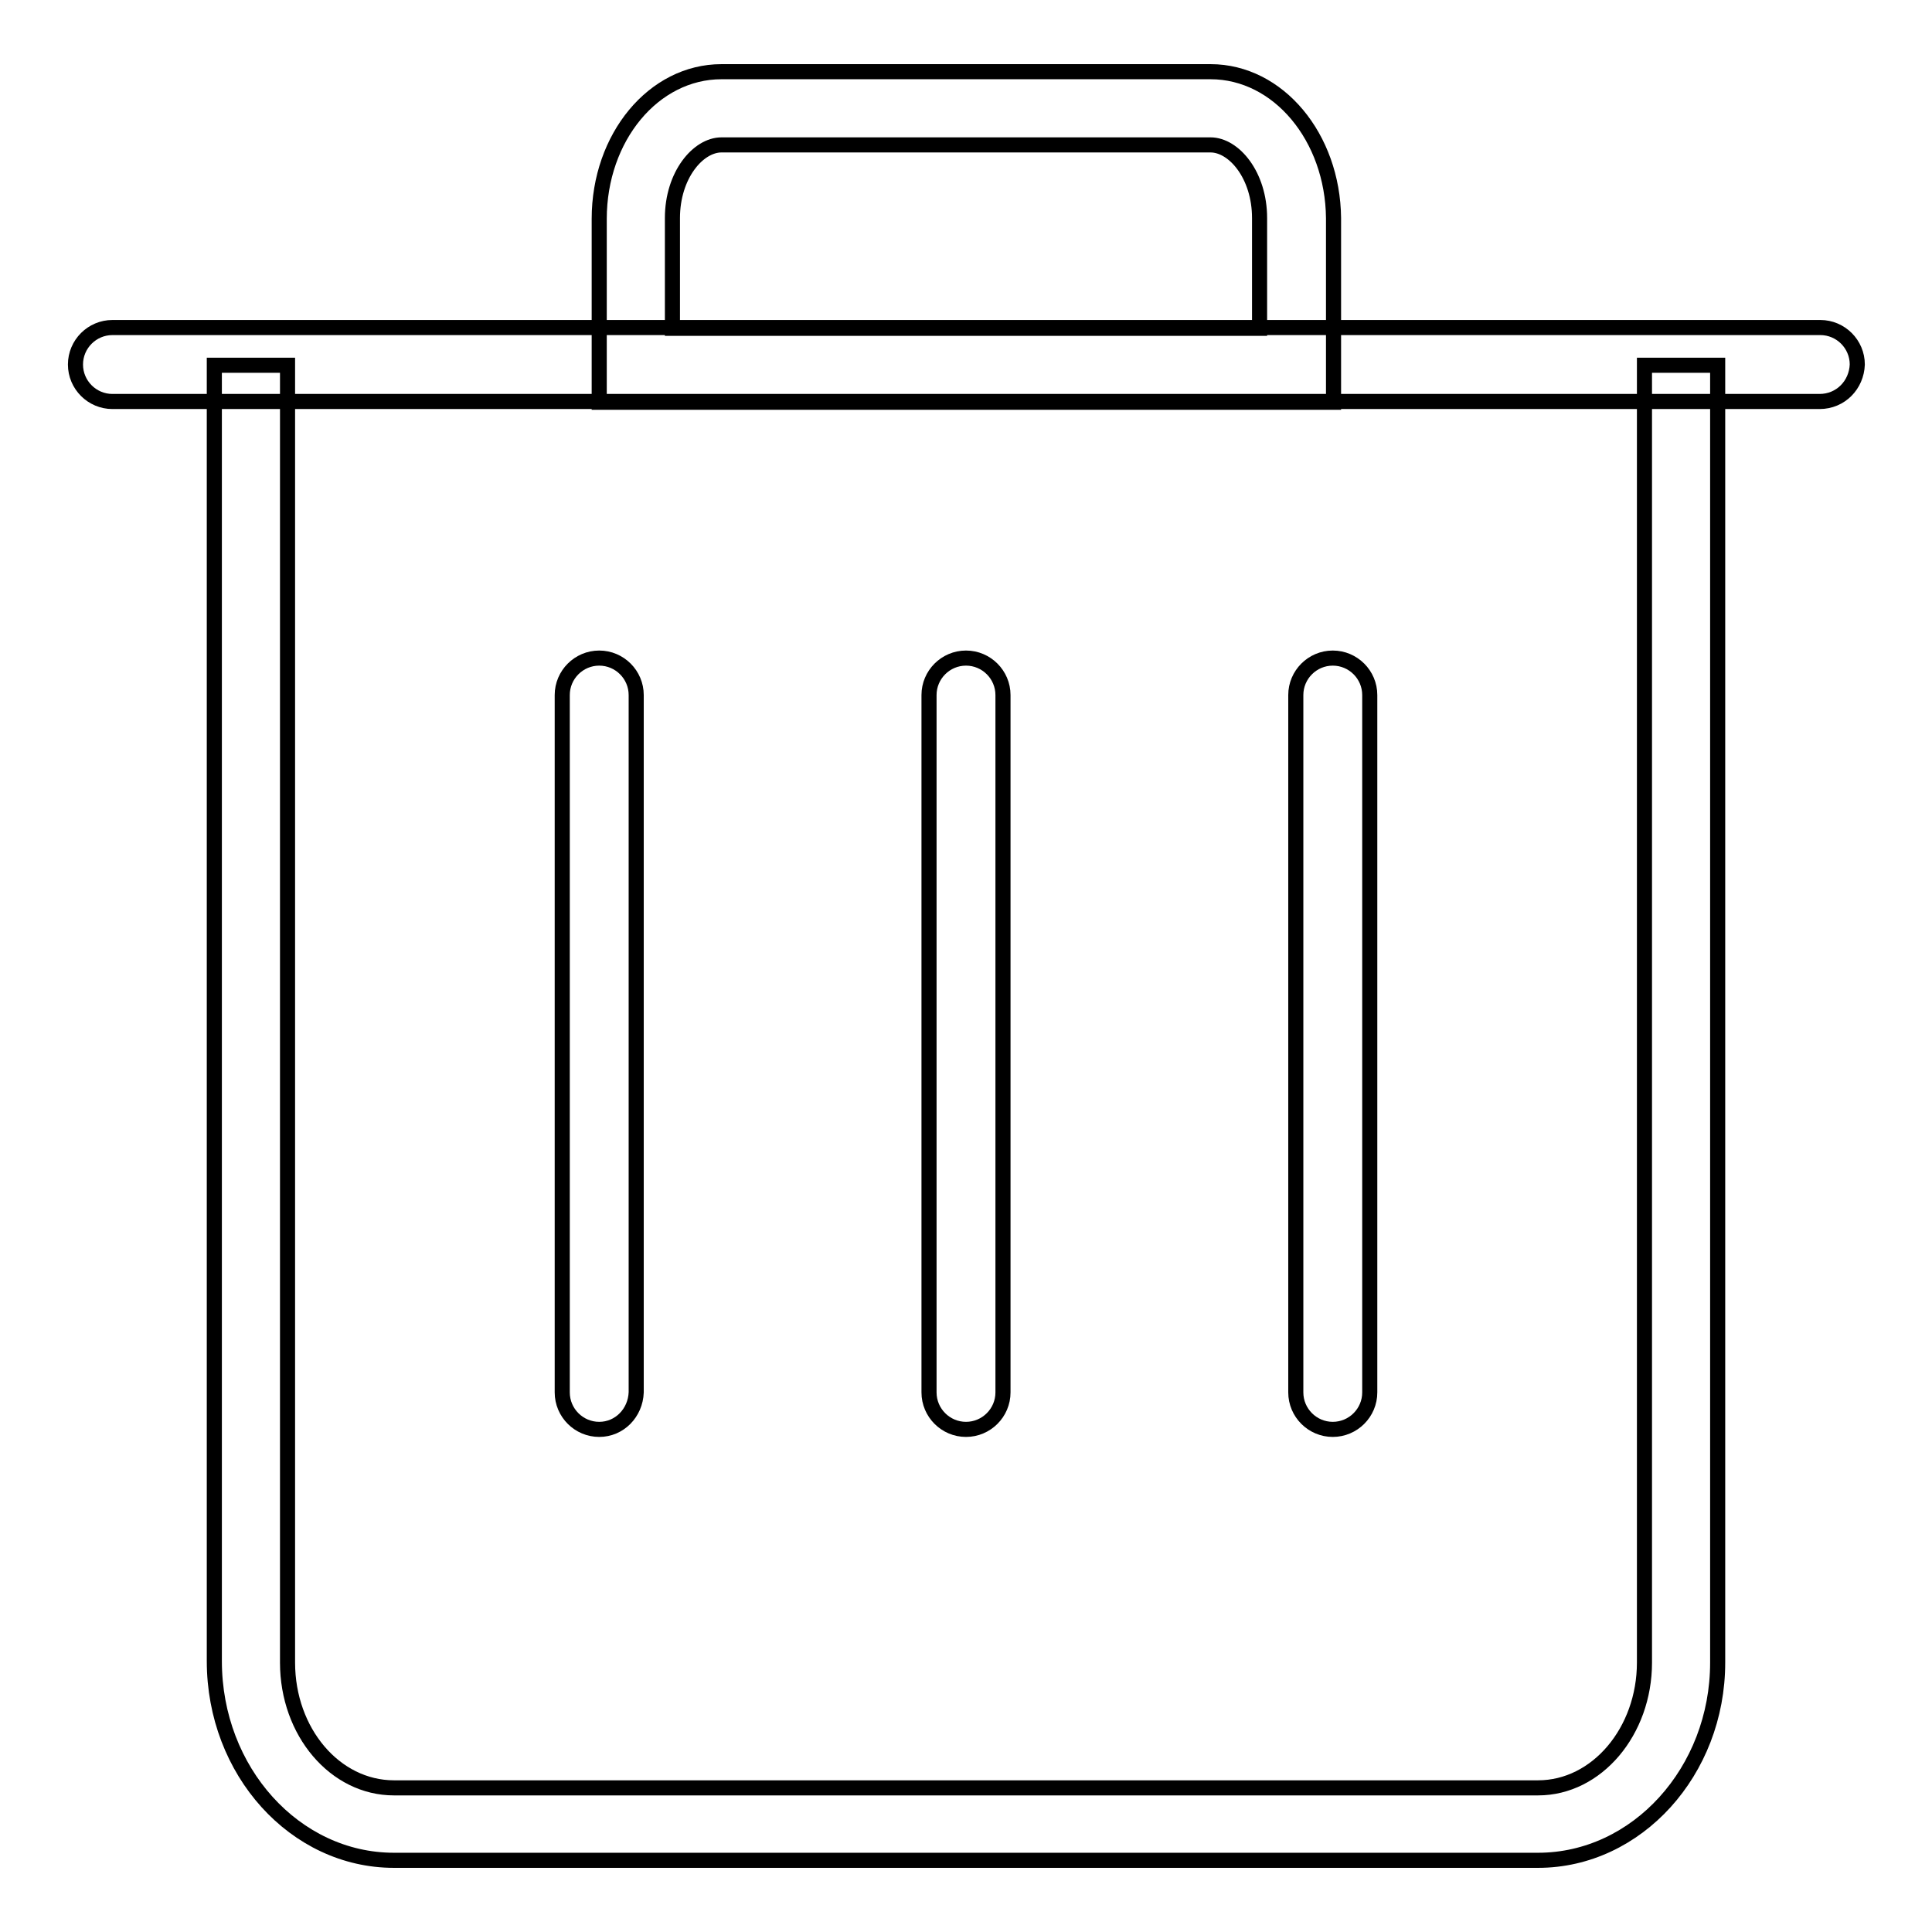 <?xml version="1.0" encoding="utf-8"?>
<!-- Svg Vector Icons : http://www.onlinewebfonts.com/icon -->
<!DOCTYPE svg PUBLIC "-//W3C//DTD SVG 1.1//EN" "http://www.w3.org/Graphics/SVG/1.1/DTD/svg11.dtd">
<svg version="1.1" xmlns="http://www.w3.org/2000/svg" xmlns:xlink="http://www.w3.org/1999/xlink" x="0px" y="0px" viewBox="0 0 256 256" enable-background="new 0 0 256 256" xml:space="preserve">
<g> <path stroke-width="2" fill-opacity="0" stroke="#000000"  d="M176.6,189.4c-2.7,0-4.9-2.2-4.9-4.9V92.1c0-2.7,2.2-4.9,4.9-4.9c2.7,0,4.9,2.2,4.9,4.9v92.4 C181.5,187.2,179.3,189.4,176.6,189.4L176.6,189.4z M128,189.4c-2.7,0-4.9-2.2-4.9-4.9V92.1c0-2.7,2.2-4.9,4.9-4.9 c2.7,0,4.9,2.2,4.9,4.9v92.4C132.9,187.2,130.7,189.4,128,189.4L128,189.4z M79.4,189.4c-2.7,0-4.9-2.2-4.9-4.9V92.1 c0-2.7,2.2-4.9,4.9-4.9s4.9,2.2,4.9,4.9v92.4C84.2,187.2,82.1,189.4,79.4,189.4L79.4,189.4z M160.4,19.2c3.1,0,6.5,4,6.5,9.7v14.6 H89.1V28.9c0-5.7,3.4-9.7,6.5-9.7H160.4 M160.4,9.5H95.6c-9,0-16.2,8.7-16.2,19.5v24.3h97.3V28.9C176.6,18.2,169.4,9.5,160.4,9.5z" /> <path stroke-width="2" fill-opacity="0" stroke="#000000"  d="M241.1,53.2H14.9c-2.7,0-4.9-2.2-4.9-4.9s2.2-4.9,4.9-4.9h226.3c2.7,0,4.9,2.2,4.9,4.9 C246,51,243.9,53.2,241.1,53.2z"/> <path stroke-width="2" fill-opacity="0" stroke="#000000"  d="M203.8,246.5H52.2c-13.1,0-23.8-11.8-23.8-26.4V48.4h9.7v171.9c0,9.2,6.3,16.6,14.1,16.6h151.6 c7.8,0,14.1-7.5,14.1-16.6V48.4h9.7v171.9C227.6,234.7,216.9,246.5,203.8,246.5z"/></g>
</svg>